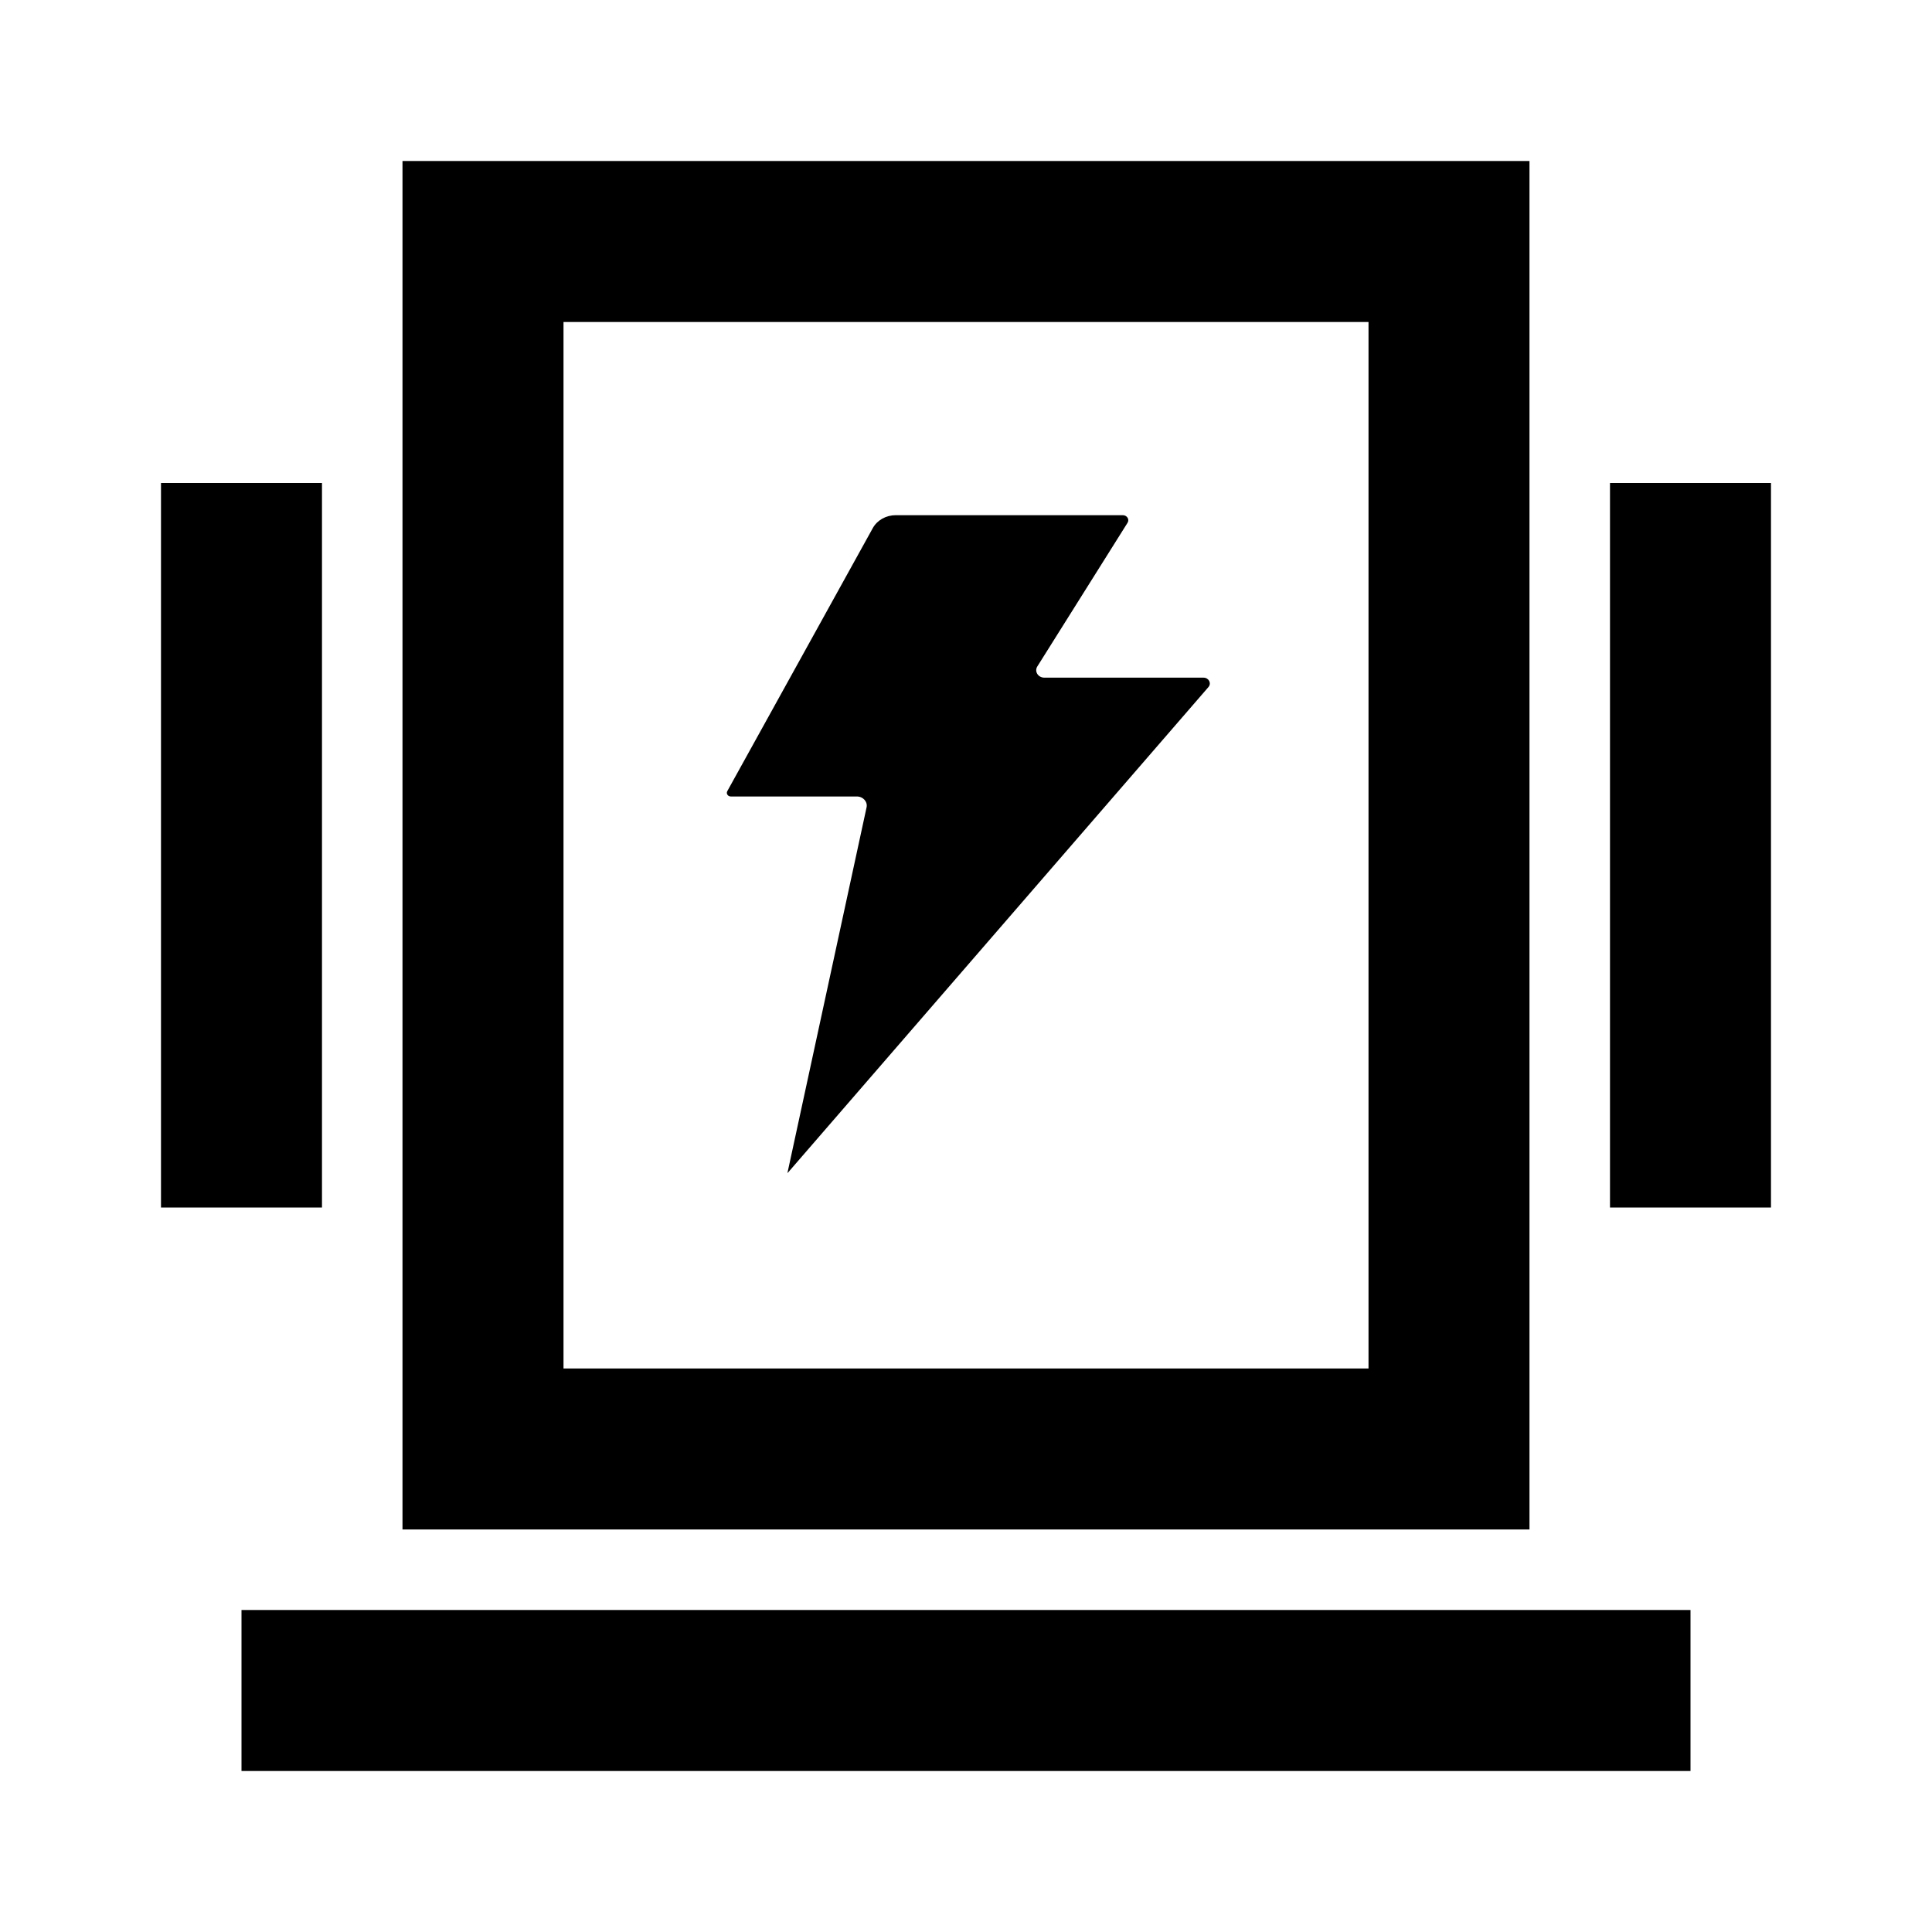 <?xml version="1.0" standalone="no"?><!DOCTYPE svg PUBLIC "-//W3C//DTD SVG 1.1//EN" "http://www.w3.org/Graphics/SVG/1.1/DTD/svg11.dtd"><svg t="1641457374650" class="icon" viewBox="0 0 1024 1024" version="1.1" xmlns="http://www.w3.org/2000/svg" p-id="16421" xmlns:xlink="http://www.w3.org/1999/xlink" width="200" height="200"><defs><style type="text/css"></style></defs><path d="M810.67 85.33H213.33v725.33h597.33V85.33z m-85.34 640H298.67V170.67h426.67v554.66zM128 853.33h768v85.33H128zM853.33 256h85.33v384h-85.33zM85.33 256h85.33v384H85.33z" p-id="16422"></path><path d="M387.34 422.15h66.81c3.31 0 5.8 2.79 5.15 5.77l-41.91 193.65c-0.02 0.05 0.03 0.09 0.07 0.09 0.02 0 0.04-0.01 0.06-0.02L640.5 364.16c1.74-2.01 0.18-4.99-2.62-4.99h-84.36c-3.31 0-5.38-3.29-3.72-5.93l47.83-76.16c1.12-1.79-0.28-4.02-2.53-4.02H474.74c-5.12 0-9.81 2.64-12.14 6.84l-77.13 139.44c-0.71 1.29 0.31 2.81 1.87 2.81z" p-id="16423"></path></svg>